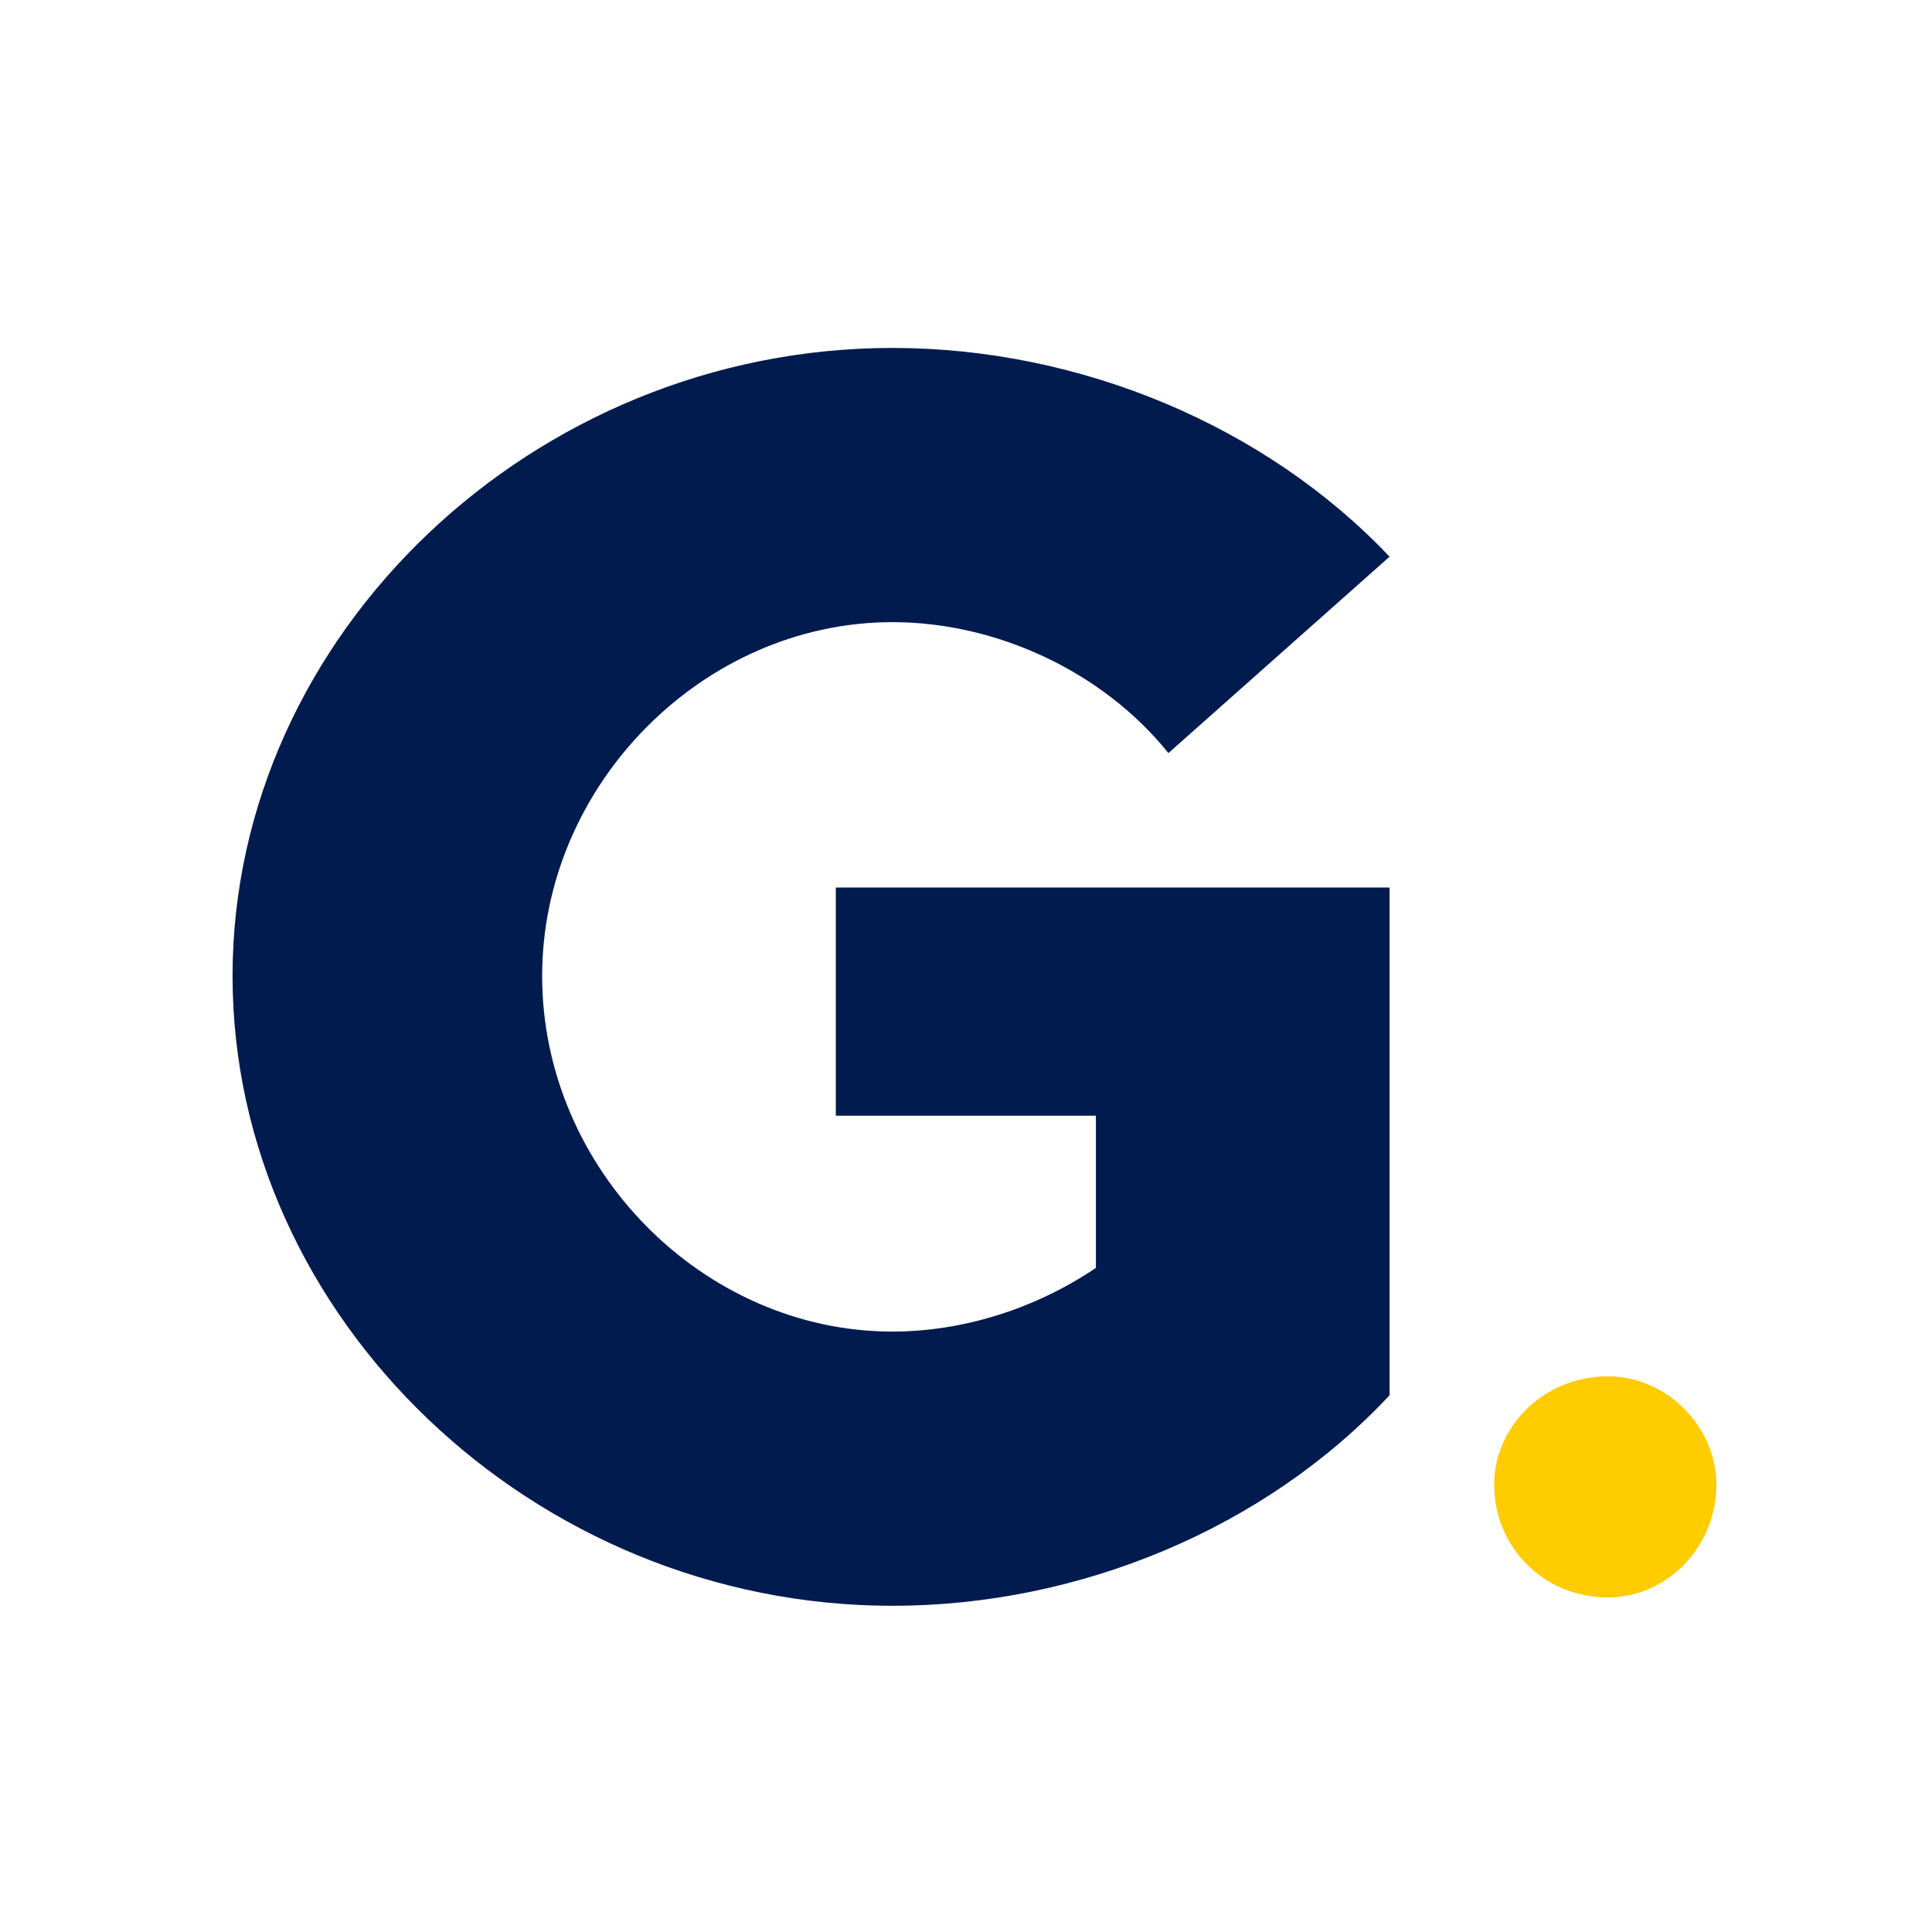 <svg xmlns="http://www.w3.org/2000/svg" xmlns:xlink="http://www.w3.org/1999/xlink" xmlns:serif="http://www.serif.com/" width="100%" height="100%" viewBox="0 0 1080 1080" xml:space="preserve" style="fill-rule:evenodd;clip-rule:evenodd;stroke-linejoin:round;stroke-miterlimit:2;"><rect id="Artboard1" x="0" y="0" width="1080" height="1080" style="fill:none;"></rect><g id="Artboard11" serif:id="Artboard1"><g transform="matrix(4.747,0,0,4.747,0,-1723.57)"><g transform="matrix(208.333,0,0,208.333,19.469,549.684)"><path d="M0.379,-0.265l0.147,-0l0,0.086c-0.034,0.023 -0.075,0.036 -0.115,0.036c-0.107,0 -0.198,-0.092 -0.198,-0.201c-0,-0.108 0.091,-0.2 0.198,-0.2c0.059,-0 0.119,0.028 0.156,0.074l0.125,-0.111c-0.07,-0.074 -0.175,-0.118 -0.281,-0.118c-0.203,0 -0.373,0.162 -0.373,0.355c0,0.193 0.17,0.356 0.373,0.356c0.106,-0 0.211,-0.044 0.281,-0.119l-0,-0.287l-0.313,0l0,0.129Z" style="fill:#011b4e;fill-rule:nonzero;"></path></g><g transform="matrix(126.405,0,0,126.405,169.886,549.684)"><path d="M0.154,0.012c0.055,-0 0.101,-0.047 0.101,-0.105c-0,-0.054 -0.046,-0.101 -0.101,-0.101c-0.06,0 -0.106,0.047 -0.106,0.101c0,0.058 0.046,0.105 0.106,0.105Z" style="fill:#fc0;fill-rule:nonzero;"></path></g></g></g></svg>